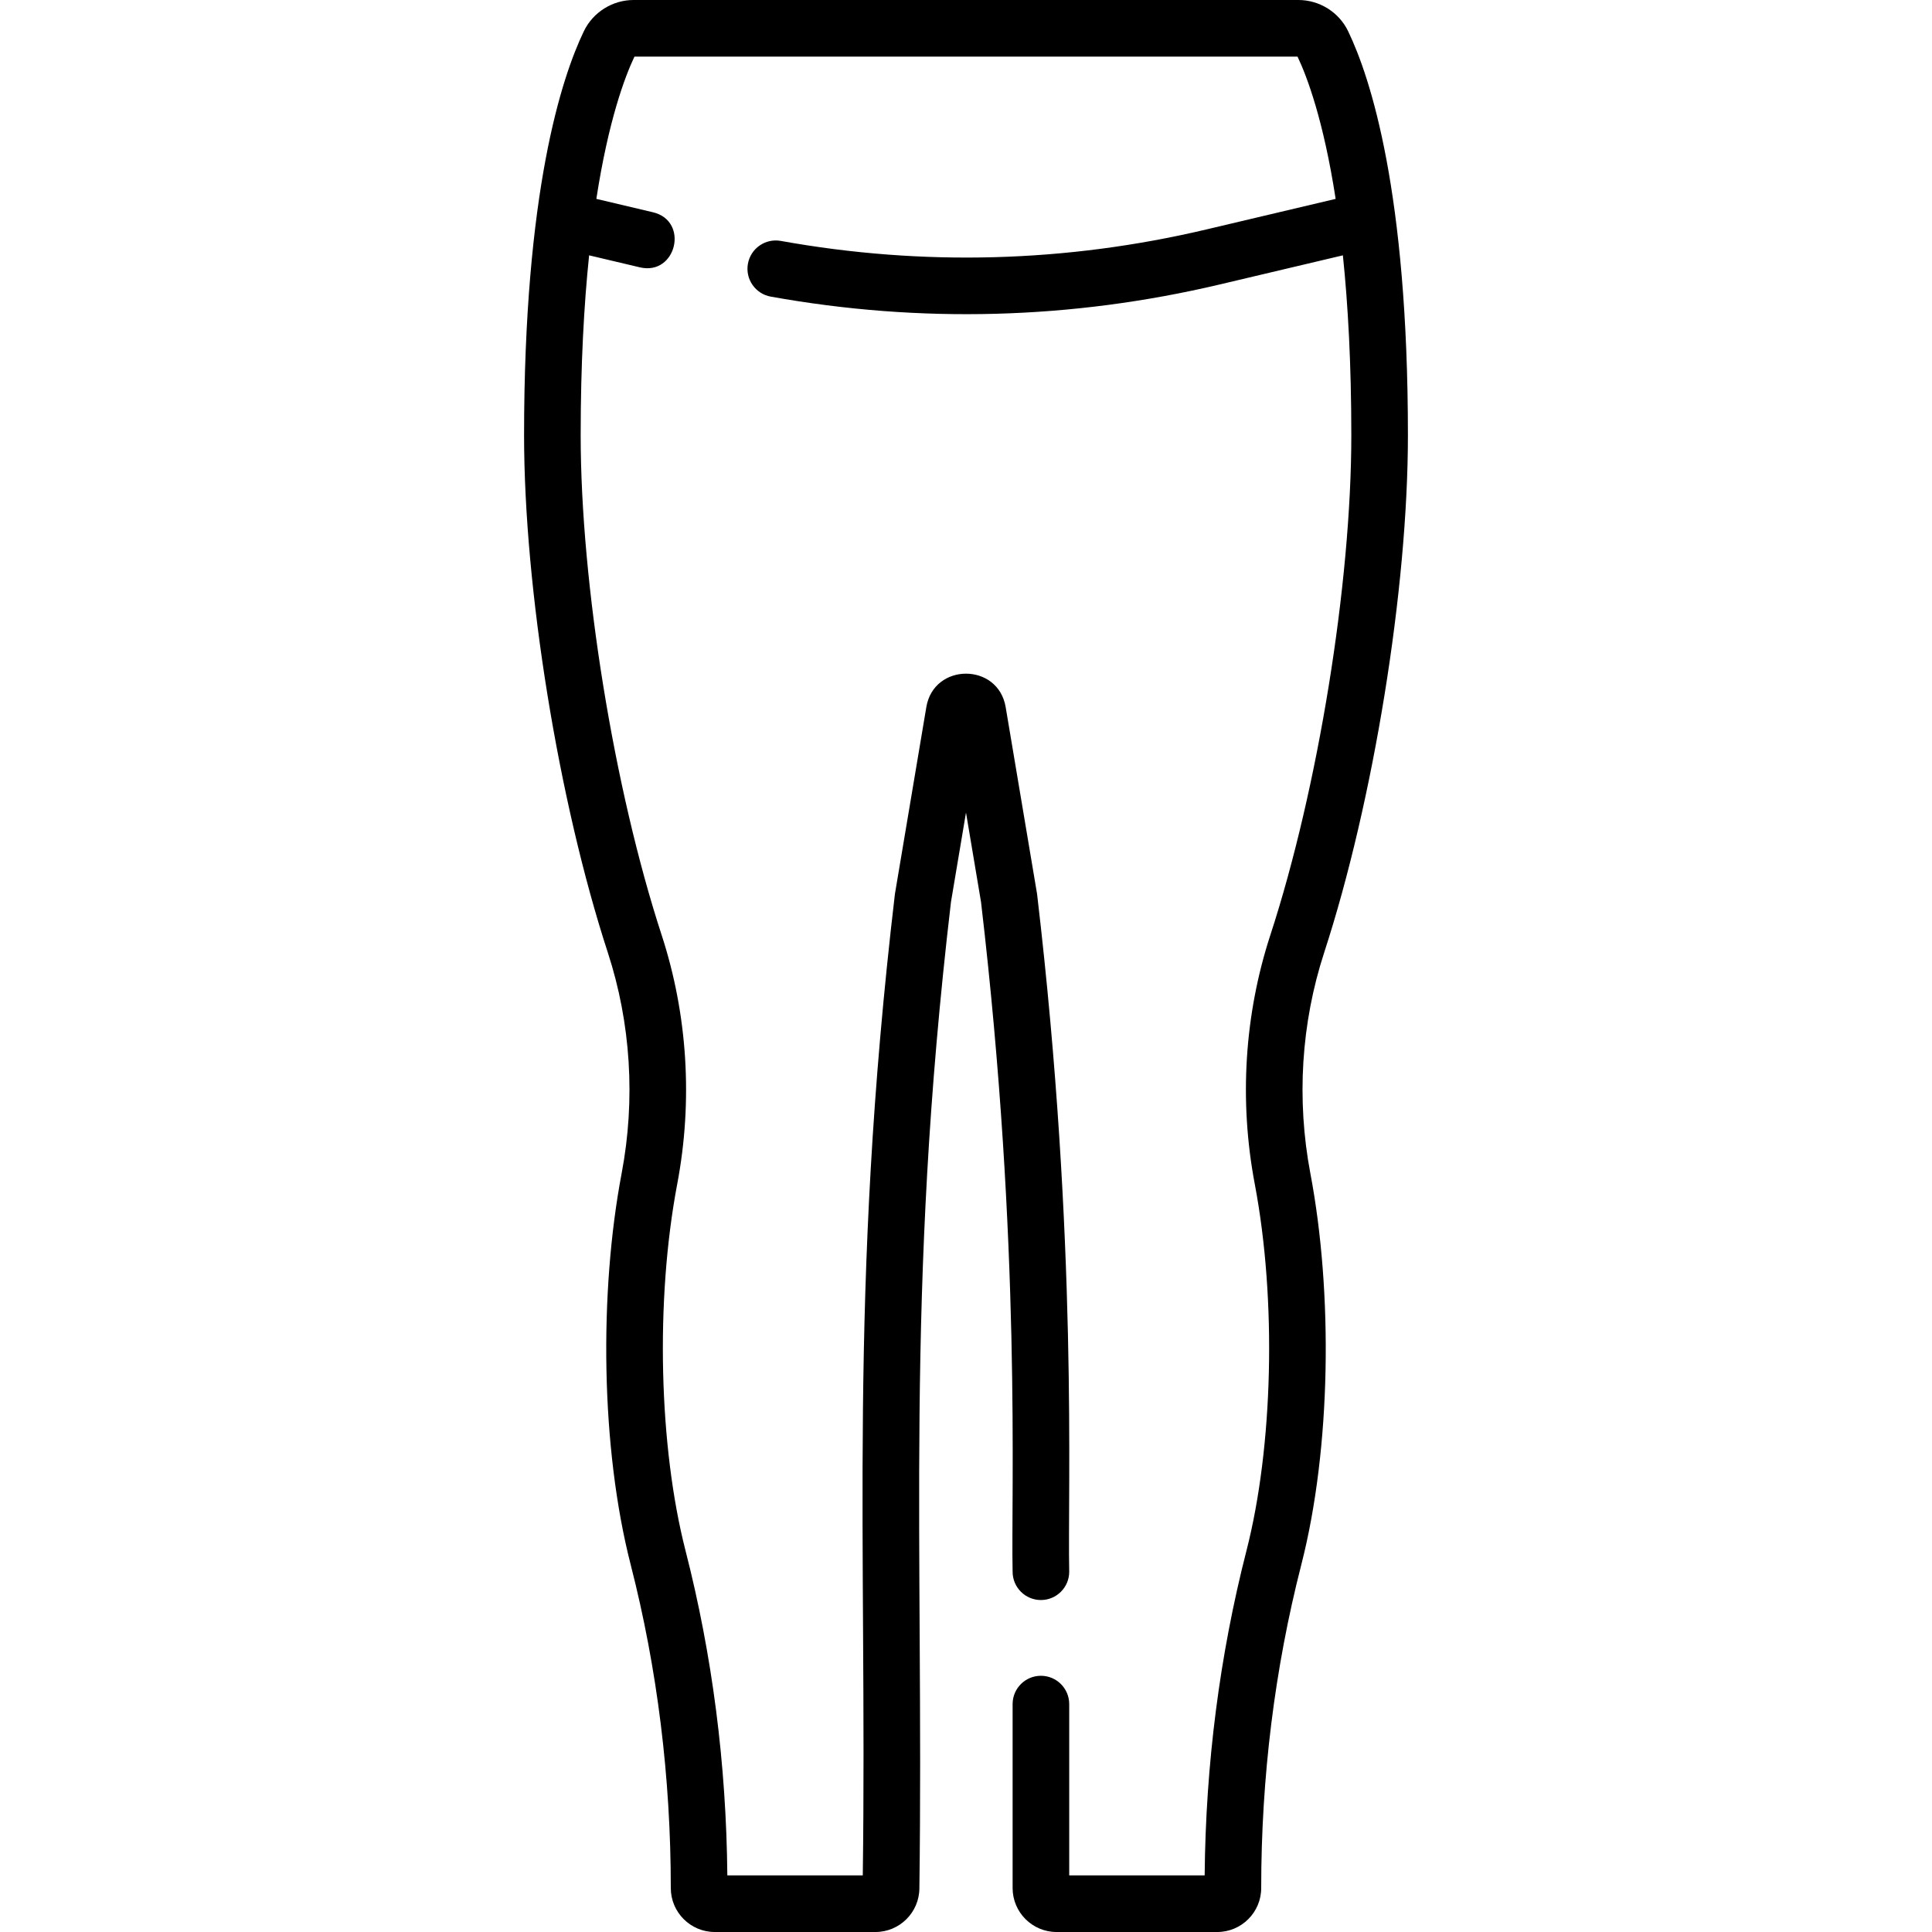<svg id="Capa_1" enable-background="new 0 0 512 512" height="512" viewBox="0 0 512 512" width="512" xmlns="http://www.w3.org/2000/svg"><g><path d="m350.921 252.434c13.066-40.058 22.192-96.415 22.192-137.052 0-64.532-9.929-94.811-15.848-107.116-2.415-5.022-7.583-8.266-13.164-8.266h-176.202c-5.582 0-10.749 3.244-13.166 8.267-5.918 12.305-15.847 42.583-15.847 107.115 0 40.637 9.125 96.994 22.192 137.052 6.104 18.712 7.369 38.954 3.66 58.538-5.973 31.535-5.558 72.637 2.408 103.715 7.048 27.5 10.622 56.323 10.622 85.668 0 6.421 5.224 11.646 11.645 11.646h42.589c6.421 0 11.645-5.225 11.645-11.646 1.197-90.965-3.88-157.095 8.372-261.326l3.981-23.689 3.981 23.689c10.758 91.517 7.919 156.543 8.372 177.496 0 4.143 3.358 7.5 7.5 7.5s7.5-3.357 7.5-7.5c-.466-21.436 2.394-86.902-8.496-179.434-.015-.122-.032-.244-.052-.366l-8.292-49.337c-1.986-11.816-19.042-11.806-21.026 0l-8.292 49.338c-.02.122-.038.244-.052.366-12.393 105.305-7.31 171.921-8.496 259.907h-35.895c-.263-29.443-3.985-58.371-11.076-86.038-7.034-27.448-8.059-66.264-2.2-97.199 4.178-22.059 2.747-44.874-4.137-65.981-12.631-38.723-21.453-93.167-21.453-132.399 0-18.924.882-34.678 2.236-47.715l13.461 3.184c9.644 2.271 13.143-12.306 3.452-14.598l-14.997-3.547c3.232-20.899 7.58-32.395 10.102-37.706h175.718c2.522 5.312 6.869 16.807 10.102 37.706l-34.15 8.076c-37.245 8.81-75.228 9.841-112.897 3.063-4.073-.727-7.976 1.978-8.709 6.054-.733 4.077 1.977 7.977 6.054 8.71 39.688 7.139 79.736 6.058 119.004-3.229l32.614-7.714c1.354 13.037 2.236 28.792 2.236 47.716 0 39.232-8.822 93.677-21.453 132.399-6.884 21.107-8.315 43.923-4.137 65.981 5.86 30.939 4.834 69.755-2.2 97.199-7.091 27.667-10.813 56.595-11.076 86.038h-35.895v-45.4c0-4.143-3.358-7.5-7.5-7.5s-7.5 3.357-7.5 7.5v48.755c0 6.421 5.224 11.646 11.645 11.646h42.589c6.421 0 11.645-5.225 11.645-11.646 0-29.345 3.574-58.168 10.622-85.668 7.944-30.995 8.398-72.092 2.408-103.715-3.708-19.583-2.442-39.825 3.661-58.537z"/></g></svg>